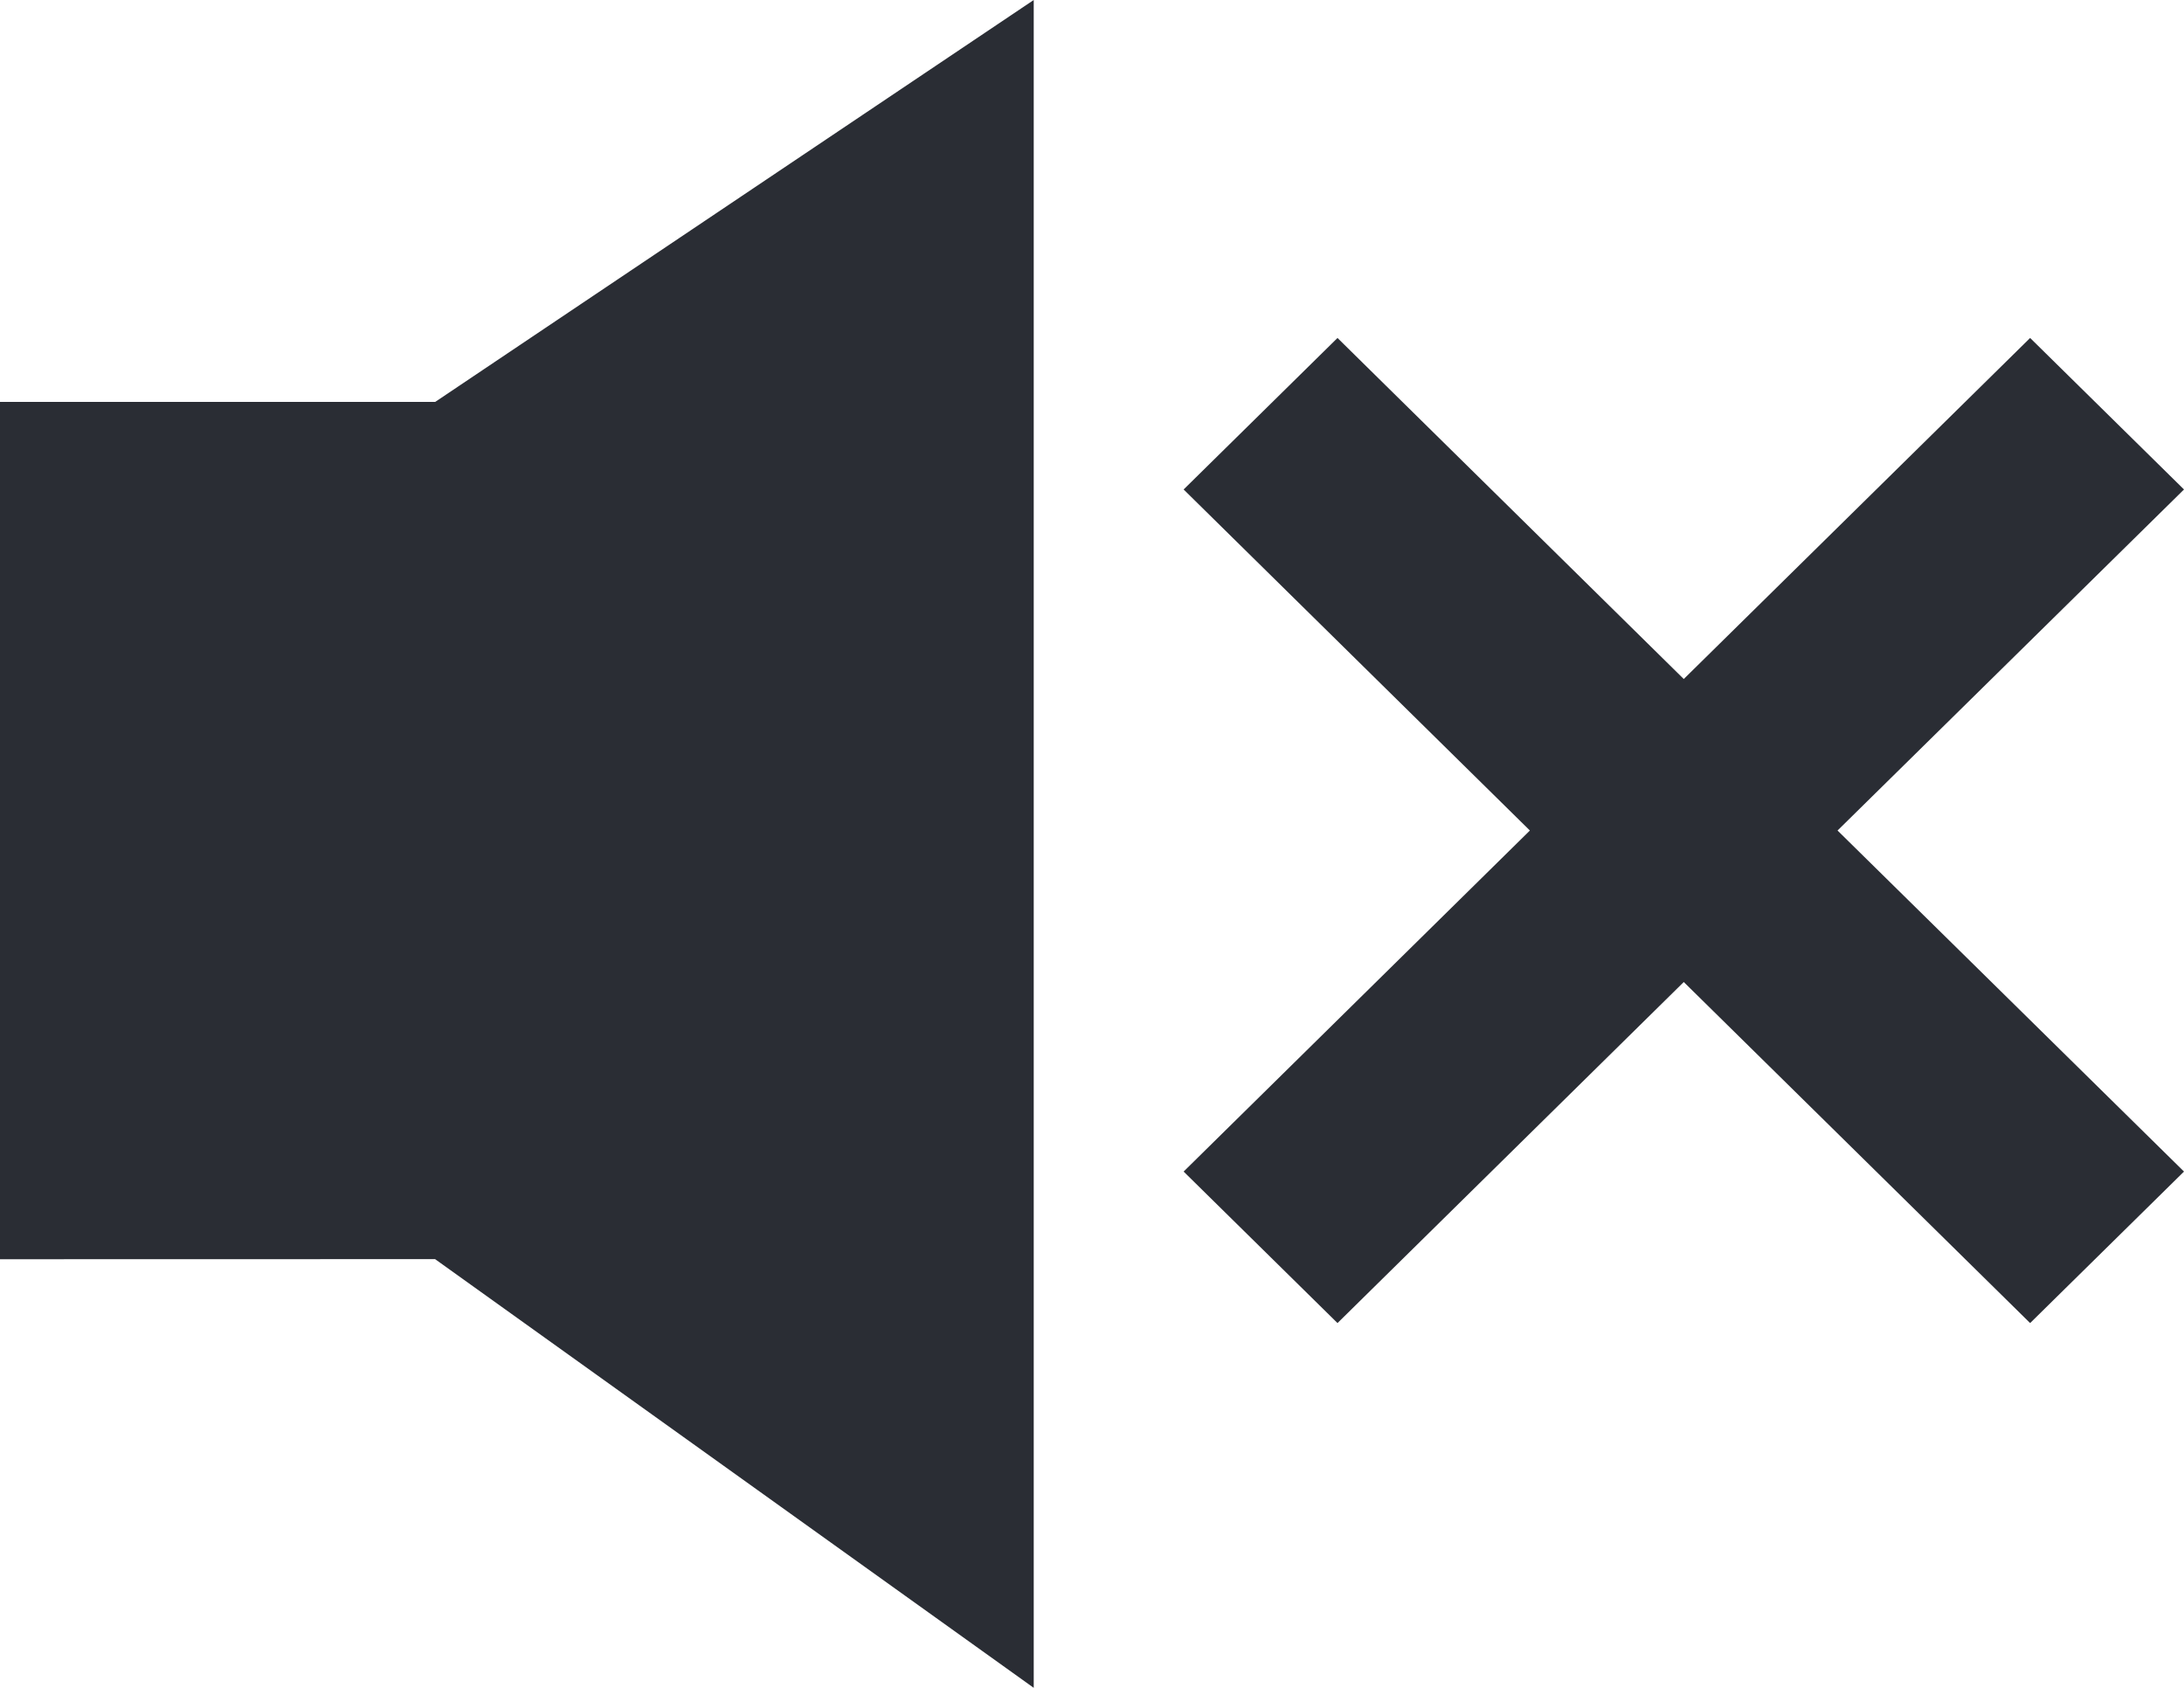 <?xml version="1.0" encoding="UTF-8"?>
<svg width="22px" height="17px" viewBox="0 0 22 17" version="1.1" xmlns="http://www.w3.org/2000/svg" xmlns:xlink="http://www.w3.org/1999/xlink">
    <!-- Generator: Sketch 64 (93537) - https://sketch.com -->
    <title>Combined Shape</title>
    <desc>Created with Sketch.</desc>
    <g id="Page-1" stroke="none" stroke-width="1" fill="none" fill-rule="evenodd">
        <g id="For-a-Different-World" transform="translate(-1305, -855)" fill="#2A2D34">
            <g id="Group-13" transform="translate(1198, 846)">
                <path d="M117.413,9 L117.413,26 L111.384,21.683 L111.384,21.682 L107,21.683 L107,13.048 L111.384,13.048 L111.384,13.048 L117.413,9 Z M127.45,12.404 L129,13.93 L125.51,17.365 L129,20.8 L127.45,22.326 L123.961,18.891 L120.473,22.326 L118.923,20.8 L122.411,17.365 L118.923,13.93 L120.473,12.404 L123.961,15.839 L127.45,12.404 Z" id="Combined-Shape"></path>
            </g>
        </g>
    </g>
</svg>